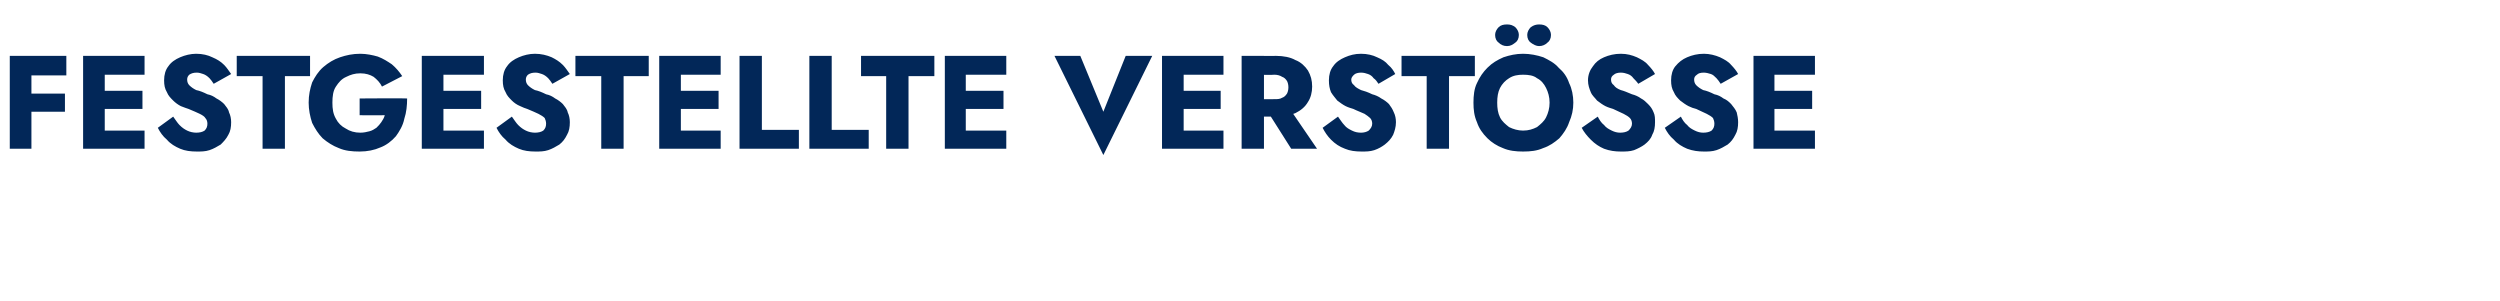 <?xml version="1.0" standalone="no"?><!DOCTYPE svg PUBLIC "-//W3C//DTD SVG 1.1//EN" "http://www.w3.org/Graphics/SVG/1.1/DTD/svg11.dtd"><svg xmlns="http://www.w3.org/2000/svg" version="1.1" width="358px" height="43.1px" viewBox="0 -1 358 43.1" style="top:-1px">  <desc>Festgestellte Verst SSE</desc>  <defs/>  <g id="Polygon1140770">    <path d="M 3.5 9.8 L 9.5 9.8 L 9.5 7 L 3.5 7 L 3.5 9.8 Z M 3.5 15 L 9.3 15 L 9.3 12.4 L 3.5 12.4 L 3.5 15 Z M 1.4 7 L 1.4 20.3 L 4.5 20.3 L 4.5 7 L 1.4 7 Z M 14 20.3 L 20.7 20.3 L 20.7 17.7 L 14 17.7 L 14 20.3 Z M 14 9.7 L 20.7 9.7 L 20.7 7 L 14 7 L 14 9.7 Z M 14 14.6 L 20.4 14.6 L 20.4 12 L 14 12 L 14 14.6 Z M 11.9 7 L 11.9 20.3 L 15 20.3 L 15 7 L 11.9 7 Z M 24.8 15.7 C 24.8 15.7 22.6 17.3 22.6 17.3 C 22.9 17.9 23.3 18.5 23.9 19 C 24.4 19.6 25.1 20 25.8 20.3 C 26.5 20.6 27.3 20.7 28.2 20.7 C 28.8 20.7 29.4 20.7 30 20.5 C 30.6 20.3 31.1 20 31.6 19.7 C 32 19.3 32.4 18.9 32.7 18.3 C 33 17.8 33.1 17.2 33.1 16.5 C 33.1 16 33 15.5 32.8 15.1 C 32.7 14.6 32.4 14.3 32.1 13.9 C 31.8 13.6 31.4 13.3 31 13.1 C 30.6 12.8 30.2 12.6 29.7 12.5 C 29.1 12.2 28.6 12 28.1 11.9 C 27.7 11.7 27.4 11.5 27.1 11.2 C 26.9 11 26.8 10.7 26.8 10.4 C 26.8 10.1 26.9 9.9 27.1 9.7 C 27.4 9.5 27.7 9.4 28.2 9.4 C 28.5 9.4 28.8 9.5 29.1 9.6 C 29.4 9.7 29.7 9.9 30 10.2 C 30.2 10.4 30.4 10.7 30.6 11 C 30.6 11 33.1 9.6 33.1 9.6 C 32.8 9.2 32.5 8.7 32.1 8.3 C 31.6 7.8 31.1 7.5 30.4 7.2 C 29.8 6.9 29 6.7 28.1 6.7 C 27.3 6.7 26.5 6.9 25.8 7.2 C 25.1 7.5 24.5 7.9 24.1 8.5 C 23.7 9 23.5 9.7 23.5 10.5 C 23.5 11.2 23.6 11.7 23.9 12.2 C 24.1 12.7 24.4 13 24.8 13.4 C 25.1 13.7 25.5 14 25.9 14.2 C 26.4 14.4 26.7 14.5 27 14.6 C 27.7 14.9 28.2 15.1 28.6 15.3 C 29 15.5 29.3 15.7 29.4 15.9 C 29.6 16.1 29.7 16.4 29.7 16.7 C 29.7 17.1 29.6 17.4 29.3 17.7 C 29 17.9 28.6 18 28.1 18 C 27.7 18 27.2 17.9 26.8 17.7 C 26.4 17.5 26.1 17.3 25.7 16.9 C 25.4 16.6 25.1 16.1 24.8 15.7 Z M 33.9 9.9 L 37.6 9.9 L 37.6 20.3 L 40.8 20.3 L 40.8 9.9 L 44.4 9.9 L 44.4 7 L 33.9 7 L 33.9 9.9 Z M 51.5 15.5 C 51.5 15.5 55.08 15.52 55.1 15.5 C 55 15.9 54.8 16.2 54.6 16.5 C 54.4 16.8 54.2 17 53.9 17.3 C 53.6 17.5 53.3 17.7 52.9 17.8 C 52.5 17.9 52.1 18 51.6 18 C 50.8 18 50.1 17.8 49.5 17.4 C 48.9 17.1 48.4 16.6 48.1 16 C 47.7 15.3 47.6 14.6 47.6 13.7 C 47.6 12.8 47.7 12 48.1 11.4 C 48.5 10.8 48.9 10.3 49.6 10 C 50.2 9.7 50.8 9.5 51.6 9.5 C 52.4 9.5 53 9.7 53.5 10 C 54 10.4 54.4 10.8 54.7 11.4 C 54.7 11.4 57.6 9.9 57.6 9.9 C 57.2 9.3 56.7 8.7 56.1 8.2 C 55.5 7.8 54.9 7.4 54.1 7.1 C 53.4 6.9 52.5 6.7 51.6 6.7 C 50.5 6.7 49.6 6.9 48.7 7.2 C 47.8 7.5 47 8 46.3 8.6 C 45.6 9.2 45.1 10 44.7 10.8 C 44.4 11.7 44.2 12.6 44.2 13.7 C 44.2 14.7 44.4 15.7 44.7 16.6 C 45.1 17.4 45.6 18.2 46.2 18.8 C 46.9 19.4 47.7 19.9 48.5 20.2 C 49.4 20.6 50.4 20.7 51.5 20.7 C 52.6 20.7 53.6 20.5 54.5 20.1 C 55.3 19.8 56.1 19.2 56.7 18.5 C 57.2 17.8 57.7 17 57.9 16 C 58.2 15.1 58.3 14.1 58.3 13.1 C 58.27 13.05 51.5 13.1 51.5 13.1 L 51.5 15.5 Z M 62.5 20.3 L 69.3 20.3 L 69.3 17.7 L 62.5 17.7 L 62.5 20.3 Z M 62.5 9.7 L 69.3 9.7 L 69.3 7 L 62.5 7 L 62.5 9.7 Z M 62.5 14.6 L 68.9 14.6 L 68.9 12 L 62.5 12 L 62.5 14.6 Z M 60.4 7 L 60.4 20.3 L 63.5 20.3 L 63.5 7 L 60.4 7 Z M 73.3 15.7 C 73.3 15.7 71.1 17.3 71.1 17.3 C 71.4 17.9 71.8 18.5 72.4 19 C 72.9 19.6 73.6 20 74.3 20.3 C 75 20.6 75.8 20.7 76.7 20.7 C 77.3 20.7 77.9 20.7 78.5 20.5 C 79.1 20.3 79.6 20 80.1 19.7 C 80.6 19.3 80.9 18.9 81.2 18.3 C 81.5 17.8 81.6 17.2 81.6 16.5 C 81.6 16 81.5 15.5 81.3 15.1 C 81.2 14.6 80.9 14.3 80.6 13.9 C 80.3 13.6 79.9 13.3 79.5 13.1 C 79.1 12.8 78.7 12.6 78.2 12.5 C 77.6 12.2 77.1 12 76.6 11.9 C 76.2 11.7 75.9 11.5 75.6 11.2 C 75.4 11 75.3 10.7 75.3 10.4 C 75.3 10.1 75.4 9.9 75.6 9.7 C 75.9 9.5 76.2 9.4 76.7 9.4 C 77 9.4 77.3 9.5 77.6 9.6 C 77.9 9.7 78.2 9.9 78.5 10.2 C 78.7 10.4 78.9 10.7 79.1 11 C 79.1 11 81.6 9.6 81.6 9.6 C 81.3 9.2 81 8.7 80.6 8.3 C 80.1 7.8 79.6 7.5 79 7.2 C 78.3 6.9 77.5 6.7 76.6 6.7 C 75.8 6.7 75 6.9 74.3 7.2 C 73.6 7.5 73 7.9 72.6 8.5 C 72.2 9 72 9.7 72 10.5 C 72 11.2 72.1 11.7 72.4 12.2 C 72.6 12.7 72.9 13 73.3 13.4 C 73.6 13.7 74 14 74.5 14.2 C 74.9 14.4 75.2 14.5 75.5 14.6 C 76.2 14.9 76.7 15.1 77.1 15.3 C 77.5 15.5 77.8 15.7 78 15.9 C 78.1 16.1 78.2 16.4 78.2 16.7 C 78.2 17.1 78.1 17.4 77.8 17.7 C 77.5 17.9 77.1 18 76.6 18 C 76.2 18 75.7 17.9 75.3 17.7 C 74.9 17.5 74.6 17.3 74.2 16.9 C 73.9 16.6 73.6 16.1 73.3 15.7 Z M 82.4 9.9 L 86.1 9.9 L 86.1 20.3 L 89.3 20.3 L 89.3 9.9 L 92.9 9.9 L 92.9 7 L 82.4 7 L 82.4 9.9 Z M 96.5 20.3 L 103.2 20.3 L 103.2 17.7 L 96.5 17.7 L 96.5 20.3 Z M 96.5 9.7 L 103.2 9.7 L 103.2 7 L 96.5 7 L 96.5 9.7 Z M 96.5 14.6 L 102.9 14.6 L 102.9 12 L 96.5 12 L 96.5 14.6 Z M 94.4 7 L 94.4 20.3 L 97.5 20.3 L 97.5 7 L 94.4 7 Z M 105.9 7 L 105.9 20.3 L 114.4 20.3 L 114.4 17.6 L 109.1 17.6 L 109.1 7 L 105.9 7 Z M 115.9 7 L 115.9 20.3 L 124.4 20.3 L 124.4 17.6 L 119.1 17.6 L 119.1 7 L 115.9 7 Z M 123.3 9.9 L 126.9 9.9 L 126.9 20.3 L 130.1 20.3 L 130.1 9.9 L 133.8 9.9 L 133.8 7 L 123.3 7 L 123.3 9.9 Z M 137.4 20.3 L 144.1 20.3 L 144.1 17.7 L 137.4 17.7 L 137.4 20.3 Z M 137.4 9.7 L 144.1 9.7 L 144.1 7 L 137.4 7 L 137.4 9.7 Z M 137.4 14.6 L 143.7 14.6 L 143.7 12 L 137.4 12 L 137.4 14.6 Z M 135.3 7 L 135.3 20.3 L 138.3 20.3 L 138.3 7 L 135.3 7 Z M 158 15 L 154.7 7 L 151 7 L 158 21.2 L 165 7 L 161.2 7 L 158 15 Z M 168.5 20.3 L 175.2 20.3 L 175.2 17.7 L 168.5 17.7 L 168.5 20.3 Z M 168.5 9.7 L 175.2 9.7 L 175.2 7 L 168.5 7 L 168.5 9.7 Z M 168.5 14.6 L 174.8 14.6 L 174.8 12 L 168.5 12 L 168.5 14.6 Z M 166.4 7 L 166.4 20.3 L 169.5 20.3 L 169.5 7 L 166.4 7 Z M 181.1 14.3 L 184.9 20.3 L 188.6 20.3 L 184.5 14.3 L 181.1 14.3 Z M 177.8 7 L 177.8 20.3 L 181 20.3 L 181 7 L 177.8 7 Z M 179.9 9.7 C 179.9 9.7 182.46 9.75 182.5 9.7 C 182.9 9.7 183.3 9.8 183.6 10 C 183.9 10.1 184.1 10.3 184.3 10.6 C 184.4 10.8 184.5 11.1 184.5 11.5 C 184.5 11.9 184.4 12.2 184.3 12.4 C 184.1 12.7 183.9 12.9 183.6 13 C 183.3 13.2 182.9 13.2 182.5 13.2 C 182.46 13.22 179.9 13.2 179.9 13.2 L 179.9 15.7 C 179.9 15.7 182.68 15.71 182.7 15.7 C 183.8 15.7 184.8 15.5 185.5 15.2 C 186.3 14.8 186.9 14.3 187.3 13.6 C 187.7 13 187.9 12.2 187.9 11.4 C 187.9 10.5 187.7 9.8 187.3 9.1 C 186.9 8.5 186.3 7.9 185.5 7.6 C 184.8 7.2 183.8 7 182.7 7 C 182.68 7.03 179.9 7 179.9 7 L 179.9 9.7 Z M 191.6 15.7 C 191.6 15.7 189.4 17.3 189.4 17.3 C 189.7 17.9 190.1 18.5 190.6 19 C 191.2 19.6 191.8 20 192.6 20.3 C 193.3 20.6 194.1 20.7 195 20.7 C 195.6 20.7 196.2 20.7 196.8 20.5 C 197.4 20.3 197.9 20 198.3 19.7 C 198.8 19.3 199.2 18.9 199.5 18.3 C 199.7 17.8 199.9 17.2 199.9 16.5 C 199.9 16 199.8 15.5 199.6 15.1 C 199.4 14.6 199.2 14.3 198.9 13.9 C 198.6 13.6 198.2 13.3 197.8 13.1 C 197.4 12.8 196.9 12.6 196.5 12.5 C 195.9 12.2 195.3 12 194.9 11.9 C 194.5 11.7 194.1 11.5 193.9 11.2 C 193.6 11 193.5 10.7 193.5 10.4 C 193.5 10.1 193.7 9.9 193.9 9.7 C 194.1 9.5 194.5 9.4 194.9 9.4 C 195.3 9.4 195.6 9.5 195.9 9.6 C 196.2 9.7 196.5 9.9 196.7 10.2 C 197 10.4 197.2 10.7 197.4 11 C 197.4 11 199.8 9.6 199.8 9.6 C 199.6 9.2 199.3 8.7 198.8 8.3 C 198.4 7.8 197.9 7.5 197.2 7.2 C 196.6 6.9 195.8 6.7 194.9 6.7 C 194 6.7 193.3 6.9 192.6 7.2 C 191.9 7.5 191.3 7.9 190.9 8.5 C 190.5 9 190.3 9.7 190.3 10.5 C 190.3 11.2 190.4 11.7 190.6 12.2 C 190.9 12.7 191.2 13 191.5 13.4 C 191.9 13.7 192.3 14 192.7 14.2 C 193.1 14.4 193.5 14.5 193.8 14.6 C 194.4 14.9 195 15.1 195.4 15.3 C 195.7 15.5 196 15.7 196.2 15.9 C 196.4 16.1 196.5 16.4 196.5 16.7 C 196.5 17.1 196.3 17.4 196 17.7 C 195.7 17.9 195.3 18 194.9 18 C 194.4 18 194 17.9 193.6 17.7 C 193.2 17.5 192.8 17.3 192.5 16.9 C 192.2 16.6 191.9 16.1 191.6 15.7 Z M 200.7 9.9 L 204.3 9.9 L 204.3 20.3 L 207.5 20.3 L 207.5 9.9 L 211.2 9.9 L 211.2 7 L 200.7 7 L 200.7 9.9 Z M 214.4 13.7 C 214.4 12.9 214.5 12.2 214.8 11.6 C 215.1 11 215.6 10.5 216.1 10.2 C 216.7 9.8 217.4 9.7 218.1 9.7 C 218.9 9.7 219.6 9.8 220.1 10.2 C 220.7 10.5 221.1 11 221.4 11.6 C 221.7 12.2 221.9 12.9 221.9 13.7 C 221.9 14.5 221.7 15.2 221.4 15.8 C 221.1 16.4 220.6 16.8 220.1 17.2 C 219.5 17.5 218.9 17.7 218.1 17.7 C 217.4 17.7 216.7 17.5 216.1 17.2 C 215.6 16.8 215.1 16.4 214.8 15.8 C 214.5 15.2 214.4 14.5 214.4 13.7 Z M 211 13.7 C 211 14.7 211.1 15.6 211.5 16.5 C 211.8 17.4 212.3 18.1 213 18.8 C 213.6 19.4 214.4 19.9 215.2 20.2 C 216.1 20.6 217.1 20.7 218.1 20.7 C 219.2 20.7 220.1 20.6 221 20.2 C 221.9 19.9 222.6 19.4 223.3 18.8 C 223.9 18.1 224.4 17.4 224.7 16.5 C 225.1 15.6 225.3 14.7 225.3 13.7 C 225.3 12.7 225.1 11.7 224.7 10.9 C 224.4 10 223.9 9.3 223.2 8.7 C 222.6 8 221.8 7.6 221 7.2 C 220.1 6.9 219.1 6.7 218.1 6.7 C 217.1 6.7 216.2 6.9 215.3 7.2 C 214.4 7.6 213.7 8 213 8.7 C 212.4 9.3 211.9 10 211.5 10.9 C 211.1 11.7 211 12.7 211 13.7 Z M 218.7 4 C 218.7 4.5 218.9 4.9 219.2 5.1 C 219.6 5.4 220 5.6 220.4 5.6 C 220.9 5.6 221.3 5.4 221.6 5.1 C 221.9 4.9 222.1 4.5 222.1 4 C 222.1 3.6 221.9 3.2 221.6 2.9 C 221.3 2.6 220.9 2.5 220.4 2.5 C 220 2.5 219.6 2.6 219.2 2.9 C 218.9 3.2 218.7 3.6 218.7 4 Z M 214.1 4 C 214.1 4.5 214.3 4.9 214.6 5.1 C 214.9 5.4 215.3 5.6 215.8 5.6 C 216.3 5.6 216.6 5.4 217 5.1 C 217.3 4.9 217.5 4.5 217.5 4 C 217.5 3.6 217.3 3.2 217 2.9 C 216.6 2.6 216.3 2.5 215.8 2.5 C 215.3 2.5 214.9 2.6 214.6 2.9 C 214.3 3.2 214.1 3.6 214.1 4 Z M 228.8 15.7 C 228.8 15.7 226.5 17.3 226.5 17.3 C 226.8 17.9 227.3 18.5 227.8 19 C 228.4 19.6 229 20 229.7 20.3 C 230.5 20.6 231.3 20.7 232.1 20.7 C 232.8 20.7 233.4 20.7 234 20.5 C 234.5 20.3 235.1 20 235.5 19.7 C 236 19.3 236.4 18.9 236.6 18.3 C 236.9 17.8 237 17.2 237 16.5 C 237 16 237 15.5 236.8 15.1 C 236.6 14.6 236.4 14.3 236 13.9 C 235.7 13.6 235.4 13.3 235 13.1 C 234.6 12.8 234.1 12.6 233.7 12.5 C 233 12.2 232.5 12 232.1 11.9 C 231.6 11.7 231.3 11.5 231.1 11.2 C 230.8 11 230.7 10.7 230.7 10.4 C 230.7 10.1 230.8 9.9 231.1 9.7 C 231.3 9.5 231.7 9.4 232.1 9.4 C 232.5 9.4 232.8 9.5 233.1 9.6 C 233.4 9.7 233.7 9.9 233.9 10.2 C 234.1 10.4 234.4 10.7 234.6 11 C 234.6 11 237 9.6 237 9.6 C 236.8 9.2 236.4 8.7 236 8.3 C 235.6 7.8 235 7.5 234.4 7.2 C 233.7 6.9 233 6.7 232.1 6.7 C 231.2 6.7 230.4 6.9 229.7 7.2 C 229 7.5 228.5 7.9 228.1 8.5 C 227.7 9 227.4 9.7 227.4 10.5 C 227.4 11.2 227.6 11.7 227.8 12.2 C 228 12.7 228.4 13 228.7 13.4 C 229.1 13.7 229.5 14 229.9 14.2 C 230.3 14.4 230.7 14.5 231 14.6 C 231.6 14.9 232.1 15.1 232.5 15.3 C 232.9 15.5 233.2 15.7 233.4 15.9 C 233.6 16.1 233.7 16.4 233.7 16.7 C 233.7 17.1 233.5 17.4 233.2 17.7 C 232.9 17.9 232.5 18 232 18 C 231.6 18 231.2 17.9 230.8 17.7 C 230.4 17.5 230 17.3 229.7 16.9 C 229.3 16.6 229 16.1 228.8 15.7 Z M 240.7 15.7 C 240.7 15.7 238.4 17.3 238.4 17.3 C 238.7 17.9 239.1 18.5 239.7 19 C 240.2 19.6 240.9 20 241.6 20.3 C 242.4 20.6 243.2 20.7 244 20.7 C 244.6 20.7 245.2 20.7 245.8 20.5 C 246.4 20.3 246.9 20 247.4 19.7 C 247.9 19.3 248.2 18.9 248.5 18.3 C 248.8 17.8 248.9 17.2 248.9 16.5 C 248.9 16 248.8 15.5 248.7 15.1 C 248.5 14.6 248.2 14.3 247.9 13.9 C 247.6 13.6 247.3 13.3 246.8 13.1 C 246.4 12.8 246 12.6 245.5 12.5 C 244.9 12.2 244.4 12 243.9 11.9 C 243.5 11.7 243.2 11.5 242.9 11.2 C 242.7 11 242.6 10.7 242.6 10.4 C 242.6 10.1 242.7 9.9 243 9.7 C 243.2 9.5 243.5 9.4 244 9.4 C 244.3 9.4 244.7 9.5 245 9.6 C 245.3 9.7 245.5 9.9 245.8 10.2 C 246 10.4 246.2 10.7 246.4 11 C 246.4 11 248.9 9.6 248.9 9.6 C 248.7 9.2 248.3 8.7 247.9 8.3 C 247.5 7.8 246.9 7.5 246.3 7.2 C 245.6 6.9 244.8 6.7 244 6.7 C 243.1 6.7 242.3 6.9 241.6 7.2 C 240.9 7.5 240.4 7.9 239.9 8.5 C 239.5 9 239.3 9.7 239.3 10.5 C 239.3 11.2 239.4 11.7 239.7 12.2 C 239.9 12.7 240.2 13 240.6 13.4 C 241 13.7 241.4 14 241.8 14.2 C 242.2 14.4 242.5 14.5 242.9 14.6 C 243.5 14.9 244 15.1 244.4 15.3 C 244.8 15.5 245.1 15.7 245.3 15.9 C 245.4 16.1 245.5 16.4 245.5 16.7 C 245.5 17.1 245.4 17.4 245.1 17.7 C 244.8 17.9 244.4 18 243.9 18 C 243.5 18 243.1 17.9 242.7 17.7 C 242.3 17.5 241.9 17.3 241.6 16.9 C 241.2 16.6 240.9 16.1 240.7 15.7 Z M 253.2 20.3 L 259.9 20.3 L 259.9 17.7 L 253.2 17.7 L 253.2 20.3 Z M 253.2 9.7 L 259.9 9.7 L 259.9 7 L 253.2 7 L 253.2 9.7 Z M 253.2 14.6 L 259.5 14.6 L 259.5 12 L 253.2 12 L 253.2 14.6 Z M 251.1 7 L 251.1 20.3 L 254.1 20.3 L 254.1 7 L 251.1 7 Z " stroke="none" fill="#022758"/>  </g></svg>